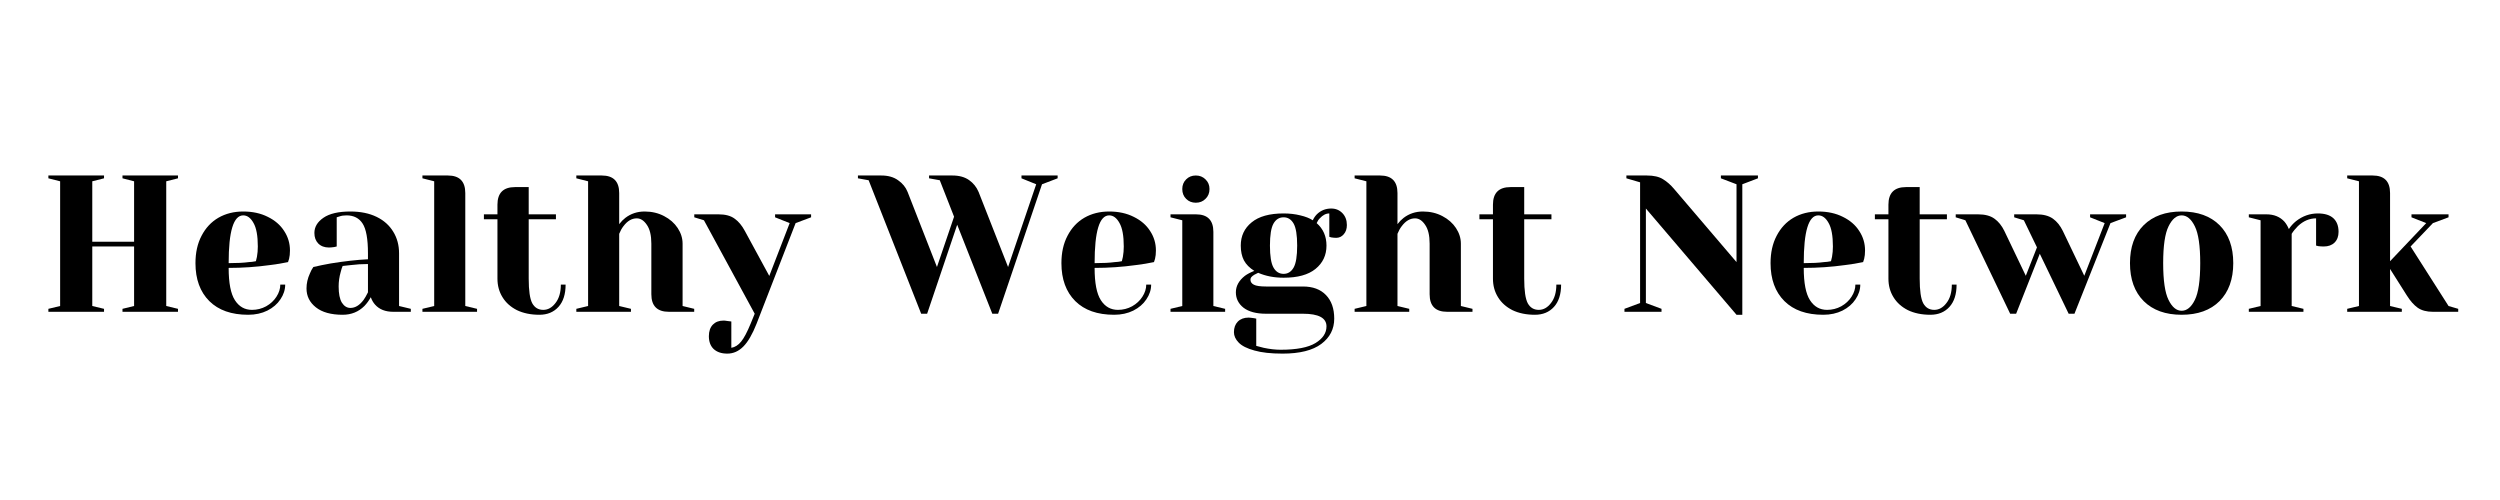 <?xml version="1.0" encoding="UTF-8"?>
<svg xmlns="http://www.w3.org/2000/svg" xmlns:xlink="http://www.w3.org/1999/xlink" width="350" zoomAndPan="magnify" viewBox="0 0 262.5 52.5" height="70" preserveAspectRatio="xMidYMid meet" version="1.2">
  <defs></defs>
  <g id="a456fd8d08">
    <g style="fill:#000000;fill-opacity:1;">
      <g transform="translate(4.064, 32.739)">
        <path style="stroke:none" d="M 1.016 0 L 1.016 -0.312 L 2.25 -0.609 L 2.25 -13.703 L 1.016 -14.016 L 1.016 -14.312 L 6.859 -14.312 L 6.859 -14.016 L 5.625 -13.703 L 5.625 -7.359 L 10.016 -7.359 L 10.016 -13.703 L 8.797 -14.016 L 8.797 -14.312 L 14.625 -14.312 L 14.625 -14.016 L 13.391 -13.703 L 13.391 -0.609 L 14.625 -0.312 L 14.625 0 L 8.797 0 L 8.797 -0.312 L 10.016 -0.609 L 10.016 -6.859 L 5.625 -6.859 L 5.625 -0.609 L 6.859 -0.312 L 6.859 0 Z M 1.016 0 "></path>
      </g>
    </g>
    <g style="fill:#000000;fill-opacity:1;">
      <g transform="translate(19.712, 32.739)">
        <path style="stroke:none" d="M 6.344 0.312 C 4.594 0.312 3.234 -0.164 2.266 -1.125 C 1.297 -2.094 0.812 -3.422 0.812 -5.109 C 0.812 -6.211 1.023 -7.172 1.453 -7.984 C 1.879 -8.805 2.469 -9.438 3.219 -9.875 C 3.977 -10.312 4.848 -10.531 5.828 -10.531 C 6.805 -10.531 7.664 -10.344 8.406 -9.969 C 9.156 -9.602 9.727 -9.109 10.125 -8.484 C 10.531 -7.867 10.734 -7.188 10.734 -6.438 C 10.734 -6.102 10.703 -5.812 10.641 -5.562 L 10.531 -5.219 C 9.945 -5.094 9.312 -4.988 8.625 -4.906 C 7.195 -4.707 5.754 -4.609 4.297 -4.609 C 4.297 -3.023 4.516 -1.895 4.953 -1.219 C 5.391 -0.539 5.988 -0.203 6.75 -0.203 C 7.281 -0.203 7.773 -0.328 8.234 -0.578 C 8.691 -0.836 9.051 -1.172 9.312 -1.578 C 9.582 -1.992 9.719 -2.422 9.719 -2.859 L 10.234 -2.859 C 10.234 -2.316 10.066 -1.801 9.734 -1.312 C 9.41 -0.82 8.953 -0.426 8.359 -0.125 C 7.773 0.164 7.102 0.312 6.344 0.312 Z M 4.297 -5.109 C 5.172 -5.109 5.879 -5.145 6.422 -5.219 C 6.648 -5.227 6.895 -5.258 7.156 -5.312 C 7.164 -5.383 7.203 -5.535 7.266 -5.766 C 7.328 -6.109 7.359 -6.473 7.359 -6.859 C 7.359 -7.984 7.207 -8.805 6.906 -9.328 C 6.613 -9.859 6.254 -10.125 5.828 -10.125 C 4.805 -10.125 4.297 -8.453 4.297 -5.109 Z M 4.297 -5.109 "></path>
      </g>
    </g>
    <g style="fill:#000000;fill-opacity:1;">
      <g transform="translate(31.167, 32.739)">
        <path style="stroke:none" d="M 4.812 0.312 C 3.594 0.312 2.656 0.051 2 -0.469 C 1.344 -0.988 1.016 -1.648 1.016 -2.453 C 1.016 -2.984 1.133 -3.508 1.375 -4.031 C 1.469 -4.27 1.586 -4.492 1.734 -4.703 C 2.297 -4.836 2.906 -4.961 3.562 -5.078 C 5.031 -5.316 6.332 -5.461 7.469 -5.516 L 7.469 -6.141 C 7.469 -7.648 7.281 -8.691 6.906 -9.266 C 6.539 -9.836 5.977 -10.125 5.219 -10.125 C 4.926 -10.125 4.68 -10.086 4.484 -10.016 L 4.188 -9.922 L 4.188 -6.859 L 3.922 -6.797 C 3.703 -6.766 3.52 -6.75 3.375 -6.75 C 2.906 -6.75 2.531 -6.891 2.25 -7.172 C 1.977 -7.453 1.844 -7.82 1.844 -8.281 C 1.844 -8.906 2.16 -9.438 2.797 -9.875 C 3.43 -10.312 4.375 -10.531 5.625 -10.531 C 6.688 -10.531 7.602 -10.344 8.375 -9.969 C 9.145 -9.594 9.727 -9.07 10.125 -8.406 C 10.531 -7.75 10.734 -6.992 10.734 -6.141 L 10.734 -0.609 L 11.969 -0.312 L 11.969 0 L 10.125 0 C 9.301 0 8.664 -0.25 8.219 -0.75 C 8.031 -0.957 7.879 -1.219 7.766 -1.531 C 7.578 -1.188 7.352 -0.879 7.094 -0.609 C 6.477 0.004 5.719 0.312 4.812 0.312 Z M 5.625 -0.406 C 6.125 -0.406 6.582 -0.68 7 -1.234 C 7.145 -1.43 7.301 -1.703 7.469 -2.047 L 7.469 -5.016 C 6.844 -5.016 6.242 -4.977 5.672 -4.906 C 5.242 -4.852 4.957 -4.82 4.812 -4.812 C 4.738 -4.656 4.672 -4.445 4.609 -4.188 C 4.461 -3.676 4.391 -3.164 4.391 -2.656 C 4.391 -1.895 4.504 -1.328 4.734 -0.953 C 4.973 -0.586 5.27 -0.406 5.625 -0.406 Z M 5.625 -0.406 "></path>
      </g>
    </g>
    <g style="fill:#000000;fill-opacity:1;">
      <g transform="translate(43.543, 32.739)">
        <path style="stroke:none" d="M 0.812 -0.312 L 2.047 -0.609 L 2.047 -13.703 L 0.812 -14.016 L 0.812 -14.312 L 3.484 -14.312 C 4.703 -14.312 5.312 -13.695 5.312 -12.469 L 5.312 -0.609 L 6.547 -0.312 L 6.547 0 L 0.812 0 Z M 0.812 -0.312 "></path>
      </g>
    </g>
    <g style="fill:#000000;fill-opacity:1;">
      <g transform="translate(50.498, 32.739)">
        <path style="stroke:none" d="M 6.141 0.312 C 5.234 0.312 4.445 0.148 3.781 -0.172 C 3.125 -0.504 2.617 -0.957 2.266 -1.531 C 1.91 -2.102 1.734 -2.754 1.734 -3.484 L 1.734 -9.719 L 0.312 -9.719 L 0.312 -10.234 L 1.734 -10.234 L 1.734 -11.25 C 1.734 -12.477 2.348 -13.094 3.578 -13.094 L 5.016 -13.094 L 5.016 -10.234 L 7.875 -10.234 L 7.875 -9.719 L 5.016 -9.719 L 5.016 -3.484 C 5.016 -2.223 5.141 -1.359 5.391 -0.891 C 5.648 -0.43 6.035 -0.203 6.547 -0.203 C 7.035 -0.203 7.461 -0.441 7.828 -0.922 C 8.203 -1.398 8.391 -2.047 8.391 -2.859 L 8.891 -2.859 C 8.891 -1.848 8.641 -1.066 8.141 -0.516 C 7.641 0.035 6.973 0.312 6.141 0.312 Z M 6.141 0.312 "></path>
      </g>
    </g>
    <g style="fill:#000000;fill-opacity:1;">
      <g transform="translate(59.703, 32.739)">
        <path style="stroke:none" d="M 0.812 -0.312 L 2.047 -0.609 L 2.047 -13.703 L 0.812 -14.016 L 0.812 -14.312 L 3.484 -14.312 C 4.703 -14.312 5.312 -13.695 5.312 -12.469 L 5.312 -9.203 C 5.52 -9.473 5.734 -9.691 5.953 -9.859 C 6.535 -10.305 7.211 -10.531 7.984 -10.531 C 8.742 -10.531 9.426 -10.367 10.031 -10.047 C 10.633 -9.734 11.109 -9.316 11.453 -8.797 C 11.797 -8.273 11.969 -7.727 11.969 -7.156 L 11.969 -0.609 L 13.188 -0.312 L 13.188 0 L 10.531 0 C 9.301 0 8.688 -0.613 8.688 -1.844 L 8.688 -7.156 C 8.688 -8.02 8.531 -8.676 8.219 -9.125 C 7.914 -9.582 7.562 -9.812 7.156 -9.812 C 6.633 -9.812 6.172 -9.539 5.766 -9 C 5.586 -8.77 5.438 -8.5 5.312 -8.188 L 5.312 -0.609 L 6.547 -0.312 L 6.547 0 L 0.812 0 Z M 0.812 -0.312 "></path>
      </g>
    </g>
    <g style="fill:#000000;fill-opacity:1;">
      <g transform="translate(73.306, 32.739)">
        <path style="stroke:none" d="M 3.062 4.391 C 2.445 4.391 1.969 4.227 1.625 3.906 C 1.289 3.582 1.125 3.133 1.125 2.562 C 1.125 2.039 1.266 1.633 1.547 1.344 C 1.828 1.062 2.195 0.922 2.656 0.922 C 2.77 0.922 2.879 0.93 2.984 0.953 C 3.098 0.973 3.176 0.984 3.219 0.984 L 3.484 1.016 L 3.484 3.781 C 3.867 3.719 4.211 3.5 4.516 3.125 C 4.816 2.758 5.148 2.129 5.516 1.234 L 5.938 0.203 L 0.609 -9.609 L -0.406 -9.922 L -0.406 -10.234 L 2.141 -10.234 C 2.859 -10.234 3.422 -10.082 3.828 -9.781 C 4.242 -9.488 4.602 -9.055 4.906 -8.484 L 7.469 -3.766 L 9.609 -9.312 L 8.078 -9.922 L 8.078 -10.234 L 11.859 -10.234 L 11.859 -9.922 L 10.234 -9.312 L 6.141 1.234 C 5.703 2.348 5.238 3.148 4.75 3.641 C 4.258 4.141 3.695 4.391 3.062 4.391 Z M 3.062 4.391 "></path>
      </g>
    </g>
    <g style="fill:#000000;fill-opacity:1;">
      <g transform="translate(84.761, 32.739)">
        <path style="stroke:none" d=""></path>
      </g>
    </g>
    <g style="fill:#000000;fill-opacity:1;">
      <g transform="translate(90.489, 32.739)">
        <path style="stroke:none" d="M 0.719 -13.812 L -0.406 -14.016 L -0.406 -14.312 L 2.047 -14.312 C 2.766 -14.312 3.352 -14.145 3.812 -13.812 C 4.281 -13.488 4.613 -13.078 4.812 -12.578 L 7.891 -4.703 L 9.688 -9.984 L 8.188 -13.812 L 7.062 -14.016 L 7.062 -14.312 L 9.516 -14.312 C 10.234 -14.312 10.816 -14.148 11.266 -13.828 C 11.711 -13.516 12.047 -13.098 12.266 -12.578 L 15.359 -4.703 L 18.312 -13.391 L 16.766 -14.016 L 16.766 -14.312 L 20.562 -14.312 L 20.562 -14.016 L 18.922 -13.391 L 14.312 0.203 L 13.703 0.203 L 10.016 -9.141 L 6.859 0.203 L 6.234 0.203 Z M 0.719 -13.812 "></path>
      </g>
    </g>
    <g style="fill:#000000;fill-opacity:1;">
      <g transform="translate(110.637, 32.739)">
        <path style="stroke:none" d="M 6.344 0.312 C 4.594 0.312 3.234 -0.164 2.266 -1.125 C 1.297 -2.094 0.812 -3.422 0.812 -5.109 C 0.812 -6.211 1.023 -7.172 1.453 -7.984 C 1.879 -8.805 2.469 -9.438 3.219 -9.875 C 3.977 -10.312 4.848 -10.531 5.828 -10.531 C 6.805 -10.531 7.664 -10.344 8.406 -9.969 C 9.156 -9.602 9.727 -9.109 10.125 -8.484 C 10.531 -7.867 10.734 -7.188 10.734 -6.438 C 10.734 -6.102 10.703 -5.812 10.641 -5.562 L 10.531 -5.219 C 9.945 -5.094 9.312 -4.988 8.625 -4.906 C 7.195 -4.707 5.754 -4.609 4.297 -4.609 C 4.297 -3.023 4.516 -1.895 4.953 -1.219 C 5.391 -0.539 5.988 -0.203 6.75 -0.203 C 7.281 -0.203 7.773 -0.328 8.234 -0.578 C 8.691 -0.836 9.051 -1.172 9.312 -1.578 C 9.582 -1.992 9.719 -2.422 9.719 -2.859 L 10.234 -2.859 C 10.234 -2.316 10.066 -1.801 9.734 -1.312 C 9.41 -0.82 8.953 -0.426 8.359 -0.125 C 7.773 0.164 7.102 0.312 6.344 0.312 Z M 4.297 -5.109 C 5.172 -5.109 5.879 -5.145 6.422 -5.219 C 6.648 -5.227 6.895 -5.258 7.156 -5.312 C 7.164 -5.383 7.203 -5.535 7.266 -5.766 C 7.328 -6.109 7.359 -6.473 7.359 -6.859 C 7.359 -7.984 7.207 -8.805 6.906 -9.328 C 6.613 -9.859 6.254 -10.125 5.828 -10.125 C 4.805 -10.125 4.297 -8.453 4.297 -5.109 Z M 4.297 -5.109 "></path>
      </g>
    </g>
    <g style="fill:#000000;fill-opacity:1;">
      <g transform="translate(122.092, 32.739)">
        <path style="stroke:none" d="M 0.812 -0.312 L 2.047 -0.609 L 2.047 -9.609 L 0.812 -9.922 L 0.812 -10.234 L 3.484 -10.234 C 4.703 -10.234 5.312 -9.617 5.312 -8.391 L 5.312 -0.609 L 6.547 -0.312 L 6.547 0 L 0.812 0 Z M 3.469 -11.453 C 3.062 -11.453 2.723 -11.586 2.453 -11.859 C 2.18 -12.129 2.047 -12.473 2.047 -12.891 C 2.047 -13.297 2.18 -13.633 2.453 -13.906 C 2.723 -14.176 3.062 -14.312 3.469 -14.312 C 3.875 -14.312 4.211 -14.176 4.484 -13.906 C 4.766 -13.633 4.906 -13.297 4.906 -12.891 C 4.906 -12.473 4.766 -12.129 4.484 -11.859 C 4.211 -11.586 3.875 -11.453 3.469 -11.453 Z M 3.469 -11.453 "></path>
      </g>
    </g>
    <g style="fill:#000000;fill-opacity:1;">
      <g transform="translate(129.047, 32.739)">
        <path style="stroke:none" d="M 5.625 4.391 C 4.406 4.391 3.414 4.281 2.656 4.062 C 1.895 3.852 1.348 3.578 1.016 3.234 C 0.68 2.891 0.516 2.523 0.516 2.141 C 0.516 1.68 0.648 1.312 0.922 1.031 C 1.203 0.75 1.578 0.609 2.047 0.609 C 2.148 0.609 2.348 0.629 2.641 0.672 L 2.859 0.719 L 2.859 3.578 C 3.023 3.629 3.285 3.695 3.641 3.781 C 4.266 3.914 4.859 3.984 5.422 3.984 C 7.086 3.984 8.305 3.75 9.078 3.281 C 9.848 2.812 10.234 2.227 10.234 1.531 C 10.234 0.645 9.41 0.203 7.766 0.203 L 3.891 0.203 C 2.867 0.203 2.082 -0.004 1.531 -0.422 C 0.988 -0.848 0.719 -1.391 0.719 -2.047 C 0.719 -2.703 1.035 -3.281 1.672 -3.781 C 1.93 -3.969 2.258 -4.141 2.656 -4.297 C 2.156 -4.609 1.789 -4.977 1.562 -5.406 C 1.344 -5.832 1.234 -6.348 1.234 -6.953 C 1.234 -7.961 1.613 -8.773 2.375 -9.391 C 3.133 -10.016 4.254 -10.328 5.734 -10.328 C 6.367 -10.328 6.953 -10.258 7.484 -10.125 C 8.023 -10 8.461 -9.828 8.797 -9.609 C 8.898 -9.836 9.039 -10.047 9.219 -10.234 C 9.633 -10.641 10.141 -10.844 10.734 -10.844 C 11.203 -10.844 11.594 -10.68 11.906 -10.359 C 12.219 -10.035 12.375 -9.617 12.375 -9.109 C 12.375 -8.711 12.266 -8.391 12.047 -8.141 C 11.836 -7.891 11.57 -7.766 11.25 -7.766 C 11.102 -7.766 10.93 -7.781 10.734 -7.812 L 10.531 -7.875 L 10.531 -10.328 C 10.176 -10.328 9.844 -10.156 9.531 -9.812 C 9.406 -9.695 9.297 -9.531 9.203 -9.312 C 9.891 -8.707 10.234 -7.922 10.234 -6.953 C 10.234 -5.941 9.848 -5.125 9.078 -4.5 C 8.316 -3.883 7.203 -3.578 5.734 -3.578 C 4.742 -3.578 3.852 -3.75 3.062 -4.094 L 2.656 -3.891 C 2.52 -3.805 2.414 -3.723 2.344 -3.641 C 2.281 -3.566 2.25 -3.477 2.25 -3.375 C 2.25 -3.145 2.367 -2.969 2.609 -2.844 C 2.848 -2.719 3.273 -2.656 3.891 -2.656 L 7.766 -2.656 C 8.797 -2.656 9.598 -2.359 10.172 -1.766 C 10.754 -1.172 11.047 -0.344 11.047 0.719 C 11.047 1.812 10.594 2.695 9.688 3.375 C 8.781 4.051 7.426 4.391 5.625 4.391 Z M 5.734 -3.984 C 6.18 -3.984 6.531 -4.203 6.781 -4.641 C 7.031 -5.078 7.156 -5.848 7.156 -6.953 C 7.156 -8.055 7.031 -8.828 6.781 -9.266 C 6.531 -9.703 6.18 -9.922 5.734 -9.922 C 5.273 -9.922 4.922 -9.703 4.672 -9.266 C 4.422 -8.828 4.297 -8.055 4.297 -6.953 C 4.297 -5.848 4.422 -5.078 4.672 -4.641 C 4.922 -4.203 5.273 -3.984 5.734 -3.984 Z M 5.734 -3.984 "></path>
      </g>
    </g>
    <g style="fill:#000000;fill-opacity:1;">
      <g transform="translate(141.423, 32.739)">
        <path style="stroke:none" d="M 0.812 -0.312 L 2.047 -0.609 L 2.047 -13.703 L 0.812 -14.016 L 0.812 -14.312 L 3.484 -14.312 C 4.703 -14.312 5.312 -13.695 5.312 -12.469 L 5.312 -9.203 C 5.52 -9.473 5.734 -9.691 5.953 -9.859 C 6.535 -10.305 7.211 -10.531 7.984 -10.531 C 8.742 -10.531 9.426 -10.367 10.031 -10.047 C 10.633 -9.734 11.109 -9.316 11.453 -8.797 C 11.797 -8.273 11.969 -7.727 11.969 -7.156 L 11.969 -0.609 L 13.188 -0.312 L 13.188 0 L 10.531 0 C 9.301 0 8.688 -0.613 8.688 -1.844 L 8.688 -7.156 C 8.688 -8.02 8.531 -8.676 8.219 -9.125 C 7.914 -9.582 7.562 -9.812 7.156 -9.812 C 6.633 -9.812 6.172 -9.539 5.766 -9 C 5.586 -8.77 5.438 -8.5 5.312 -8.188 L 5.312 -0.609 L 6.547 -0.312 L 6.547 0 L 0.812 0 Z M 0.812 -0.312 "></path>
      </g>
    </g>
    <g style="fill:#000000;fill-opacity:1;">
      <g transform="translate(155.026, 32.739)">
        <path style="stroke:none" d="M 6.141 0.312 C 5.234 0.312 4.445 0.148 3.781 -0.172 C 3.125 -0.504 2.617 -0.957 2.266 -1.531 C 1.91 -2.102 1.734 -2.754 1.734 -3.484 L 1.734 -9.719 L 0.312 -9.719 L 0.312 -10.234 L 1.734 -10.234 L 1.734 -11.25 C 1.734 -12.477 2.348 -13.094 3.578 -13.094 L 5.016 -13.094 L 5.016 -10.234 L 7.875 -10.234 L 7.875 -9.719 L 5.016 -9.719 L 5.016 -3.484 C 5.016 -2.223 5.141 -1.359 5.391 -0.891 C 5.648 -0.43 6.035 -0.203 6.547 -0.203 C 7.035 -0.203 7.461 -0.441 7.828 -0.922 C 8.203 -1.398 8.391 -2.047 8.391 -2.859 L 8.891 -2.859 C 8.891 -1.848 8.641 -1.066 8.141 -0.516 C 7.641 0.035 6.973 0.312 6.141 0.312 Z M 6.141 0.312 "></path>
      </g>
    </g>
    <g style="fill:#000000;fill-opacity:1;">
      <g transform="translate(164.231, 32.739)">
        <path style="stroke:none" d=""></path>
      </g>
    </g>
    <g style="fill:#000000;fill-opacity:1;">
      <g transform="translate(169.959, 32.739)">
        <path style="stroke:none" d="M 2.859 -10.844 L 2.859 -0.922 L 4.5 -0.312 L 4.5 0 L 0.609 0 L 0.609 -0.312 L 2.25 -0.922 L 2.25 -13.594 L 0.812 -14.016 L 0.812 -14.312 L 2.969 -14.312 C 3.688 -14.312 4.25 -14.18 4.656 -13.922 C 5.07 -13.672 5.461 -13.328 5.828 -12.891 L 12.375 -5.219 L 12.375 -13.391 L 10.734 -14.016 L 10.734 -14.312 L 14.625 -14.312 L 14.625 -14.016 L 12.984 -13.391 L 12.984 0.312 L 12.375 0.312 Z M 2.859 -10.844 "></path>
      </g>
    </g>
    <g style="fill:#000000;fill-opacity:1;">
      <g transform="translate(185.096, 32.739)">
        <path style="stroke:none" d="M 6.344 0.312 C 4.594 0.312 3.234 -0.164 2.266 -1.125 C 1.297 -2.094 0.812 -3.422 0.812 -5.109 C 0.812 -6.211 1.023 -7.172 1.453 -7.984 C 1.879 -8.805 2.469 -9.438 3.219 -9.875 C 3.977 -10.312 4.848 -10.531 5.828 -10.531 C 6.805 -10.531 7.664 -10.344 8.406 -9.969 C 9.156 -9.602 9.727 -9.109 10.125 -8.484 C 10.531 -7.867 10.734 -7.188 10.734 -6.438 C 10.734 -6.102 10.703 -5.812 10.641 -5.562 L 10.531 -5.219 C 9.945 -5.094 9.312 -4.988 8.625 -4.906 C 7.195 -4.707 5.754 -4.609 4.297 -4.609 C 4.297 -3.023 4.516 -1.895 4.953 -1.219 C 5.391 -0.539 5.988 -0.203 6.75 -0.203 C 7.281 -0.203 7.773 -0.328 8.234 -0.578 C 8.691 -0.836 9.051 -1.172 9.312 -1.578 C 9.582 -1.992 9.719 -2.422 9.719 -2.859 L 10.234 -2.859 C 10.234 -2.316 10.066 -1.801 9.734 -1.312 C 9.41 -0.82 8.953 -0.426 8.359 -0.125 C 7.773 0.164 7.102 0.312 6.344 0.312 Z M 4.297 -5.109 C 5.172 -5.109 5.879 -5.145 6.422 -5.219 C 6.648 -5.227 6.895 -5.258 7.156 -5.312 C 7.164 -5.383 7.203 -5.535 7.266 -5.766 C 7.328 -6.109 7.359 -6.473 7.359 -6.859 C 7.359 -7.984 7.207 -8.805 6.906 -9.328 C 6.613 -9.859 6.254 -10.125 5.828 -10.125 C 4.805 -10.125 4.297 -8.453 4.297 -5.109 Z M 4.297 -5.109 "></path>
      </g>
    </g>
    <g style="fill:#000000;fill-opacity:1;">
      <g transform="translate(196.551, 32.739)">
        <path style="stroke:none" d="M 6.141 0.312 C 5.234 0.312 4.445 0.148 3.781 -0.172 C 3.125 -0.504 2.617 -0.957 2.266 -1.531 C 1.91 -2.102 1.734 -2.754 1.734 -3.484 L 1.734 -9.719 L 0.312 -9.719 L 0.312 -10.234 L 1.734 -10.234 L 1.734 -11.25 C 1.734 -12.477 2.348 -13.094 3.578 -13.094 L 5.016 -13.094 L 5.016 -10.234 L 7.875 -10.234 L 7.875 -9.719 L 5.016 -9.719 L 5.016 -3.484 C 5.016 -2.223 5.141 -1.359 5.391 -0.891 C 5.648 -0.43 6.035 -0.203 6.547 -0.203 C 7.035 -0.203 7.461 -0.441 7.828 -0.922 C 8.203 -1.398 8.391 -2.047 8.391 -2.859 L 8.891 -2.859 C 8.891 -1.848 8.641 -1.066 8.141 -0.516 C 7.641 0.035 6.973 0.312 6.141 0.312 Z M 6.141 0.312 "></path>
      </g>
    </g>
    <g style="fill:#000000;fill-opacity:1;">
      <g transform="translate(205.756, 32.739)">
        <path style="stroke:none" d="M 0.609 -9.609 L -0.406 -9.922 L -0.406 -10.234 L 1.938 -10.234 C 2.664 -10.234 3.238 -10.082 3.656 -9.781 C 4.082 -9.477 4.43 -9.047 4.703 -8.484 L 6.953 -3.781 L 8.125 -6.766 L 6.75 -9.609 L 5.734 -9.922 L 5.734 -10.234 L 8.078 -10.234 C 8.797 -10.234 9.367 -10.082 9.797 -9.781 C 10.223 -9.477 10.57 -9.047 10.844 -8.484 L 13.094 -3.781 L 15.234 -9.312 L 13.703 -9.922 L 13.703 -10.234 L 17.484 -10.234 L 17.484 -9.922 L 15.844 -9.312 L 12.062 0.203 L 11.453 0.203 L 8.422 -6.094 L 5.938 0.203 L 5.312 0.203 Z M 0.609 -9.609 "></path>
      </g>
    </g>
    <g style="fill:#000000;fill-opacity:1;">
      <g transform="translate(222.836, 32.739)">
        <path style="stroke:none" d="M 6.234 0.312 C 4.547 0.312 3.219 -0.164 2.25 -1.125 C 1.289 -2.094 0.812 -3.422 0.812 -5.109 C 0.812 -6.805 1.289 -8.133 2.25 -9.094 C 3.219 -10.051 4.547 -10.531 6.234 -10.531 C 7.93 -10.531 9.258 -10.051 10.219 -9.094 C 11.176 -8.133 11.656 -6.805 11.656 -5.109 C 11.656 -3.422 11.176 -2.094 10.219 -1.125 C 9.258 -0.164 7.93 0.312 6.234 0.312 Z M 6.234 -0.109 C 6.785 -0.109 7.25 -0.488 7.625 -1.25 C 8 -2.008 8.188 -3.297 8.188 -5.109 C 8.188 -6.922 8 -8.207 7.625 -8.969 C 7.25 -9.738 6.785 -10.125 6.234 -10.125 C 5.691 -10.125 5.234 -9.738 4.859 -8.969 C 4.484 -8.207 4.297 -6.922 4.297 -5.109 C 4.297 -3.297 4.484 -2.008 4.859 -1.25 C 5.234 -0.488 5.691 -0.109 6.234 -0.109 Z M 6.234 -0.109 "></path>
      </g>
    </g>
    <g style="fill:#000000;fill-opacity:1;">
      <g transform="translate(235.314, 32.739)">
        <path style="stroke:none" d="M 0.812 -0.312 L 2.047 -0.609 L 2.047 -9.609 L 0.812 -9.922 L 0.812 -10.234 L 2.656 -10.234 C 3.457 -10.234 4.094 -9.973 4.562 -9.453 C 4.738 -9.242 4.891 -8.988 5.016 -8.688 C 5.211 -8.988 5.461 -9.266 5.766 -9.516 C 6.453 -10.055 7.219 -10.328 8.062 -10.328 C 8.781 -10.328 9.32 -10.16 9.688 -9.828 C 10.051 -9.492 10.234 -9.016 10.234 -8.391 C 10.234 -7.922 10.094 -7.547 9.812 -7.266 C 9.531 -6.992 9.156 -6.859 8.688 -6.859 C 8.5 -6.859 8.312 -6.867 8.125 -6.891 L 7.875 -6.953 L 7.875 -9.812 C 7.176 -9.812 6.539 -9.539 5.969 -9 C 5.695 -8.727 5.477 -8.457 5.312 -8.188 L 5.312 -0.609 L 6.547 -0.312 L 6.547 0 L 0.812 0 Z M 0.812 -0.312 "></path>
      </g>
    </g>
    <g style="fill:#000000;fill-opacity:1;">
      <g transform="translate(245.644, 32.739)">
        <path style="stroke:none" d="M 0.812 -0.312 L 2.047 -0.609 L 2.047 -13.703 L 0.812 -14.016 L 0.812 -14.312 L 3.484 -14.312 C 4.703 -14.312 5.312 -13.695 5.312 -12.469 L 5.312 -5.312 L 9.109 -9.312 L 7.562 -9.922 L 7.562 -10.234 L 11.453 -10.234 L 11.453 -9.922 L 9.812 -9.312 L 7.469 -6.859 L 11.453 -0.609 L 12.469 -0.312 L 12.469 0 L 9.812 0 C 9.156 0 8.625 -0.141 8.219 -0.422 C 7.812 -0.711 7.426 -1.148 7.062 -1.734 L 5.312 -4.5 L 5.312 -0.609 L 6.547 -0.312 L 6.547 0 L 0.812 0 Z M 0.812 -0.312 "></path>
      </g>
    </g>
  </g>
</svg>
